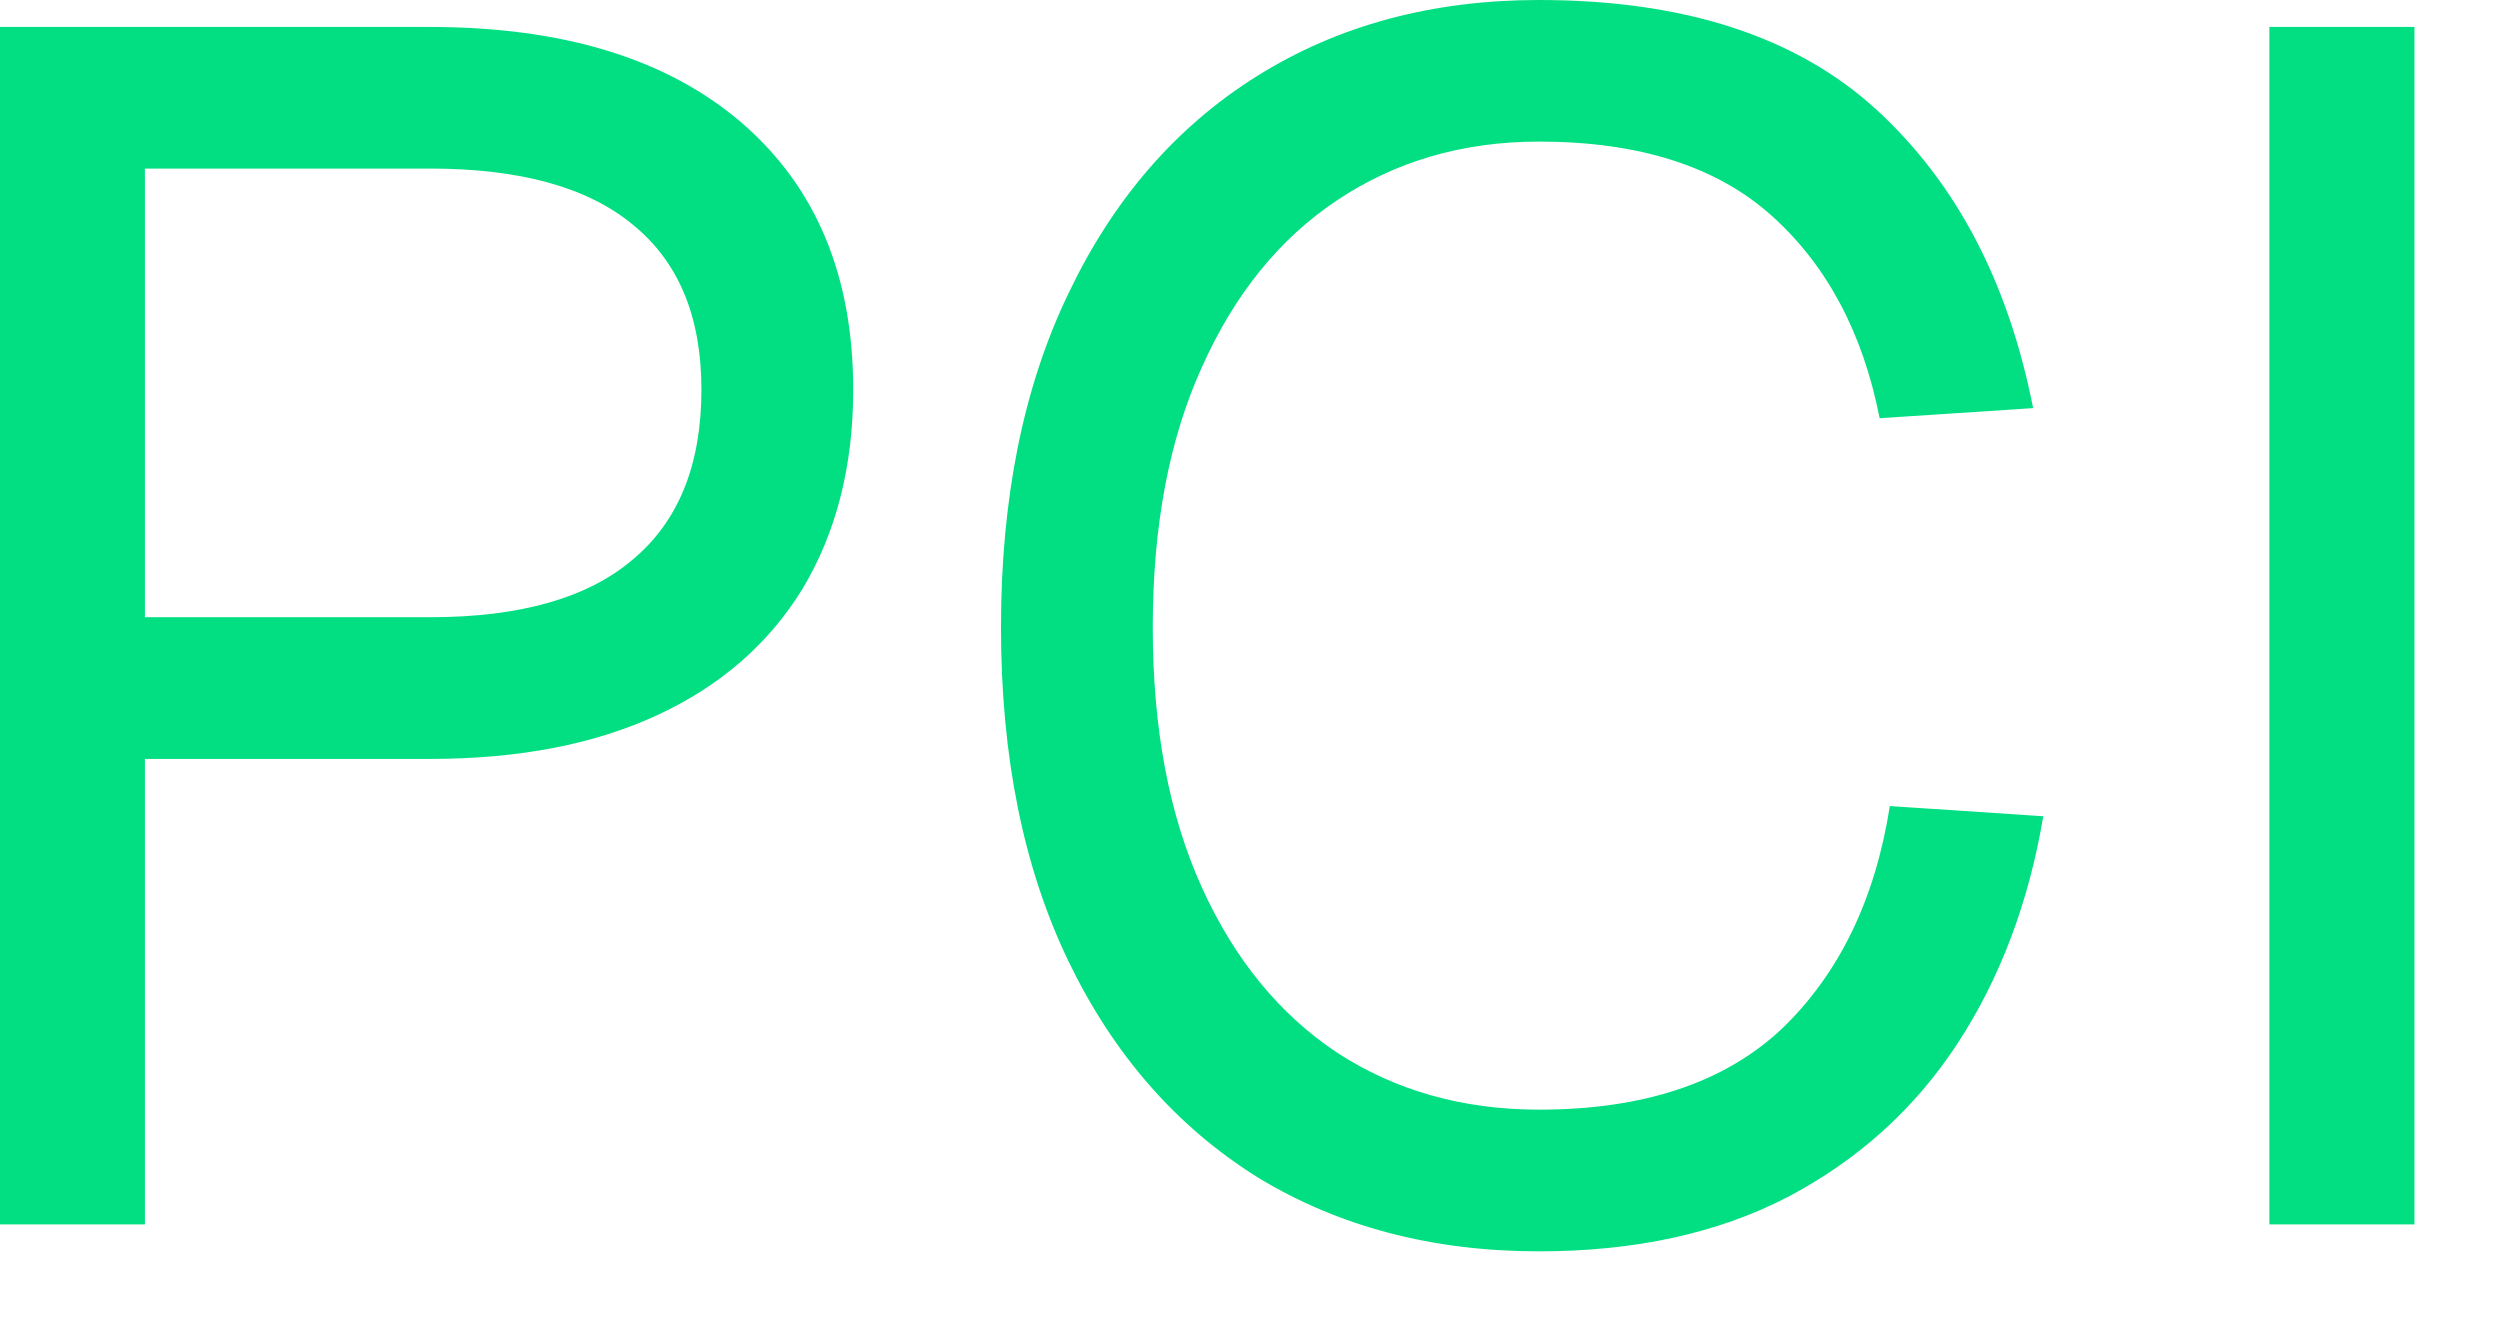<svg width="28" height="15" viewBox="0 0 28 15" fill="none" xmlns="http://www.w3.org/2000/svg">
<path d="M-0.002 13.713V0.302H4.815C6.314 0.302 7.478 0.661 8.31 1.378C9.141 2.096 9.556 3.091 9.556 4.363C9.556 5.219 9.367 5.962 8.99 6.592C8.612 7.209 8.07 7.681 7.365 8.008C6.66 8.336 5.81 8.5 4.815 8.5H1.623V13.713H-0.002ZM1.623 6.913H4.815C5.822 6.913 6.578 6.699 7.082 6.271C7.598 5.843 7.856 5.207 7.856 4.363C7.856 3.544 7.598 2.927 7.082 2.512C6.578 2.096 5.822 1.888 4.815 1.888H1.623V6.913ZM17.237 14.015C16.041 14.015 14.989 13.738 14.082 13.184C13.176 12.617 12.471 11.811 11.967 10.766C11.463 9.721 11.211 8.474 11.211 7.026C11.211 5.578 11.463 4.331 11.967 3.286C12.471 2.228 13.176 1.416 14.082 0.85C14.989 0.283 16.041 -0 17.237 -0C18.861 -0 20.121 0.409 21.015 1.227C21.909 2.046 22.494 3.16 22.771 4.571L21.052 4.684C20.864 3.727 20.461 2.971 19.844 2.417C19.227 1.863 18.358 1.586 17.237 1.586C16.381 1.586 15.625 1.807 14.97 2.247C14.328 2.675 13.824 3.299 13.459 4.117C13.094 4.923 12.911 5.893 12.911 7.026C12.911 8.16 13.094 9.129 13.459 9.935C13.824 10.741 14.328 11.358 14.97 11.786C15.625 12.214 16.381 12.428 17.237 12.428C18.408 12.428 19.315 12.126 19.957 11.522C20.599 10.905 21.002 10.074 21.166 9.028L22.885 9.142C22.721 10.111 22.4 10.961 21.921 11.692C21.443 12.422 20.807 12.995 20.014 13.411C19.233 13.814 18.307 14.015 17.237 14.015ZM25.417 13.713V0.302H27.042V13.713H25.417Z" fill="#02DF82"/>
</svg>
